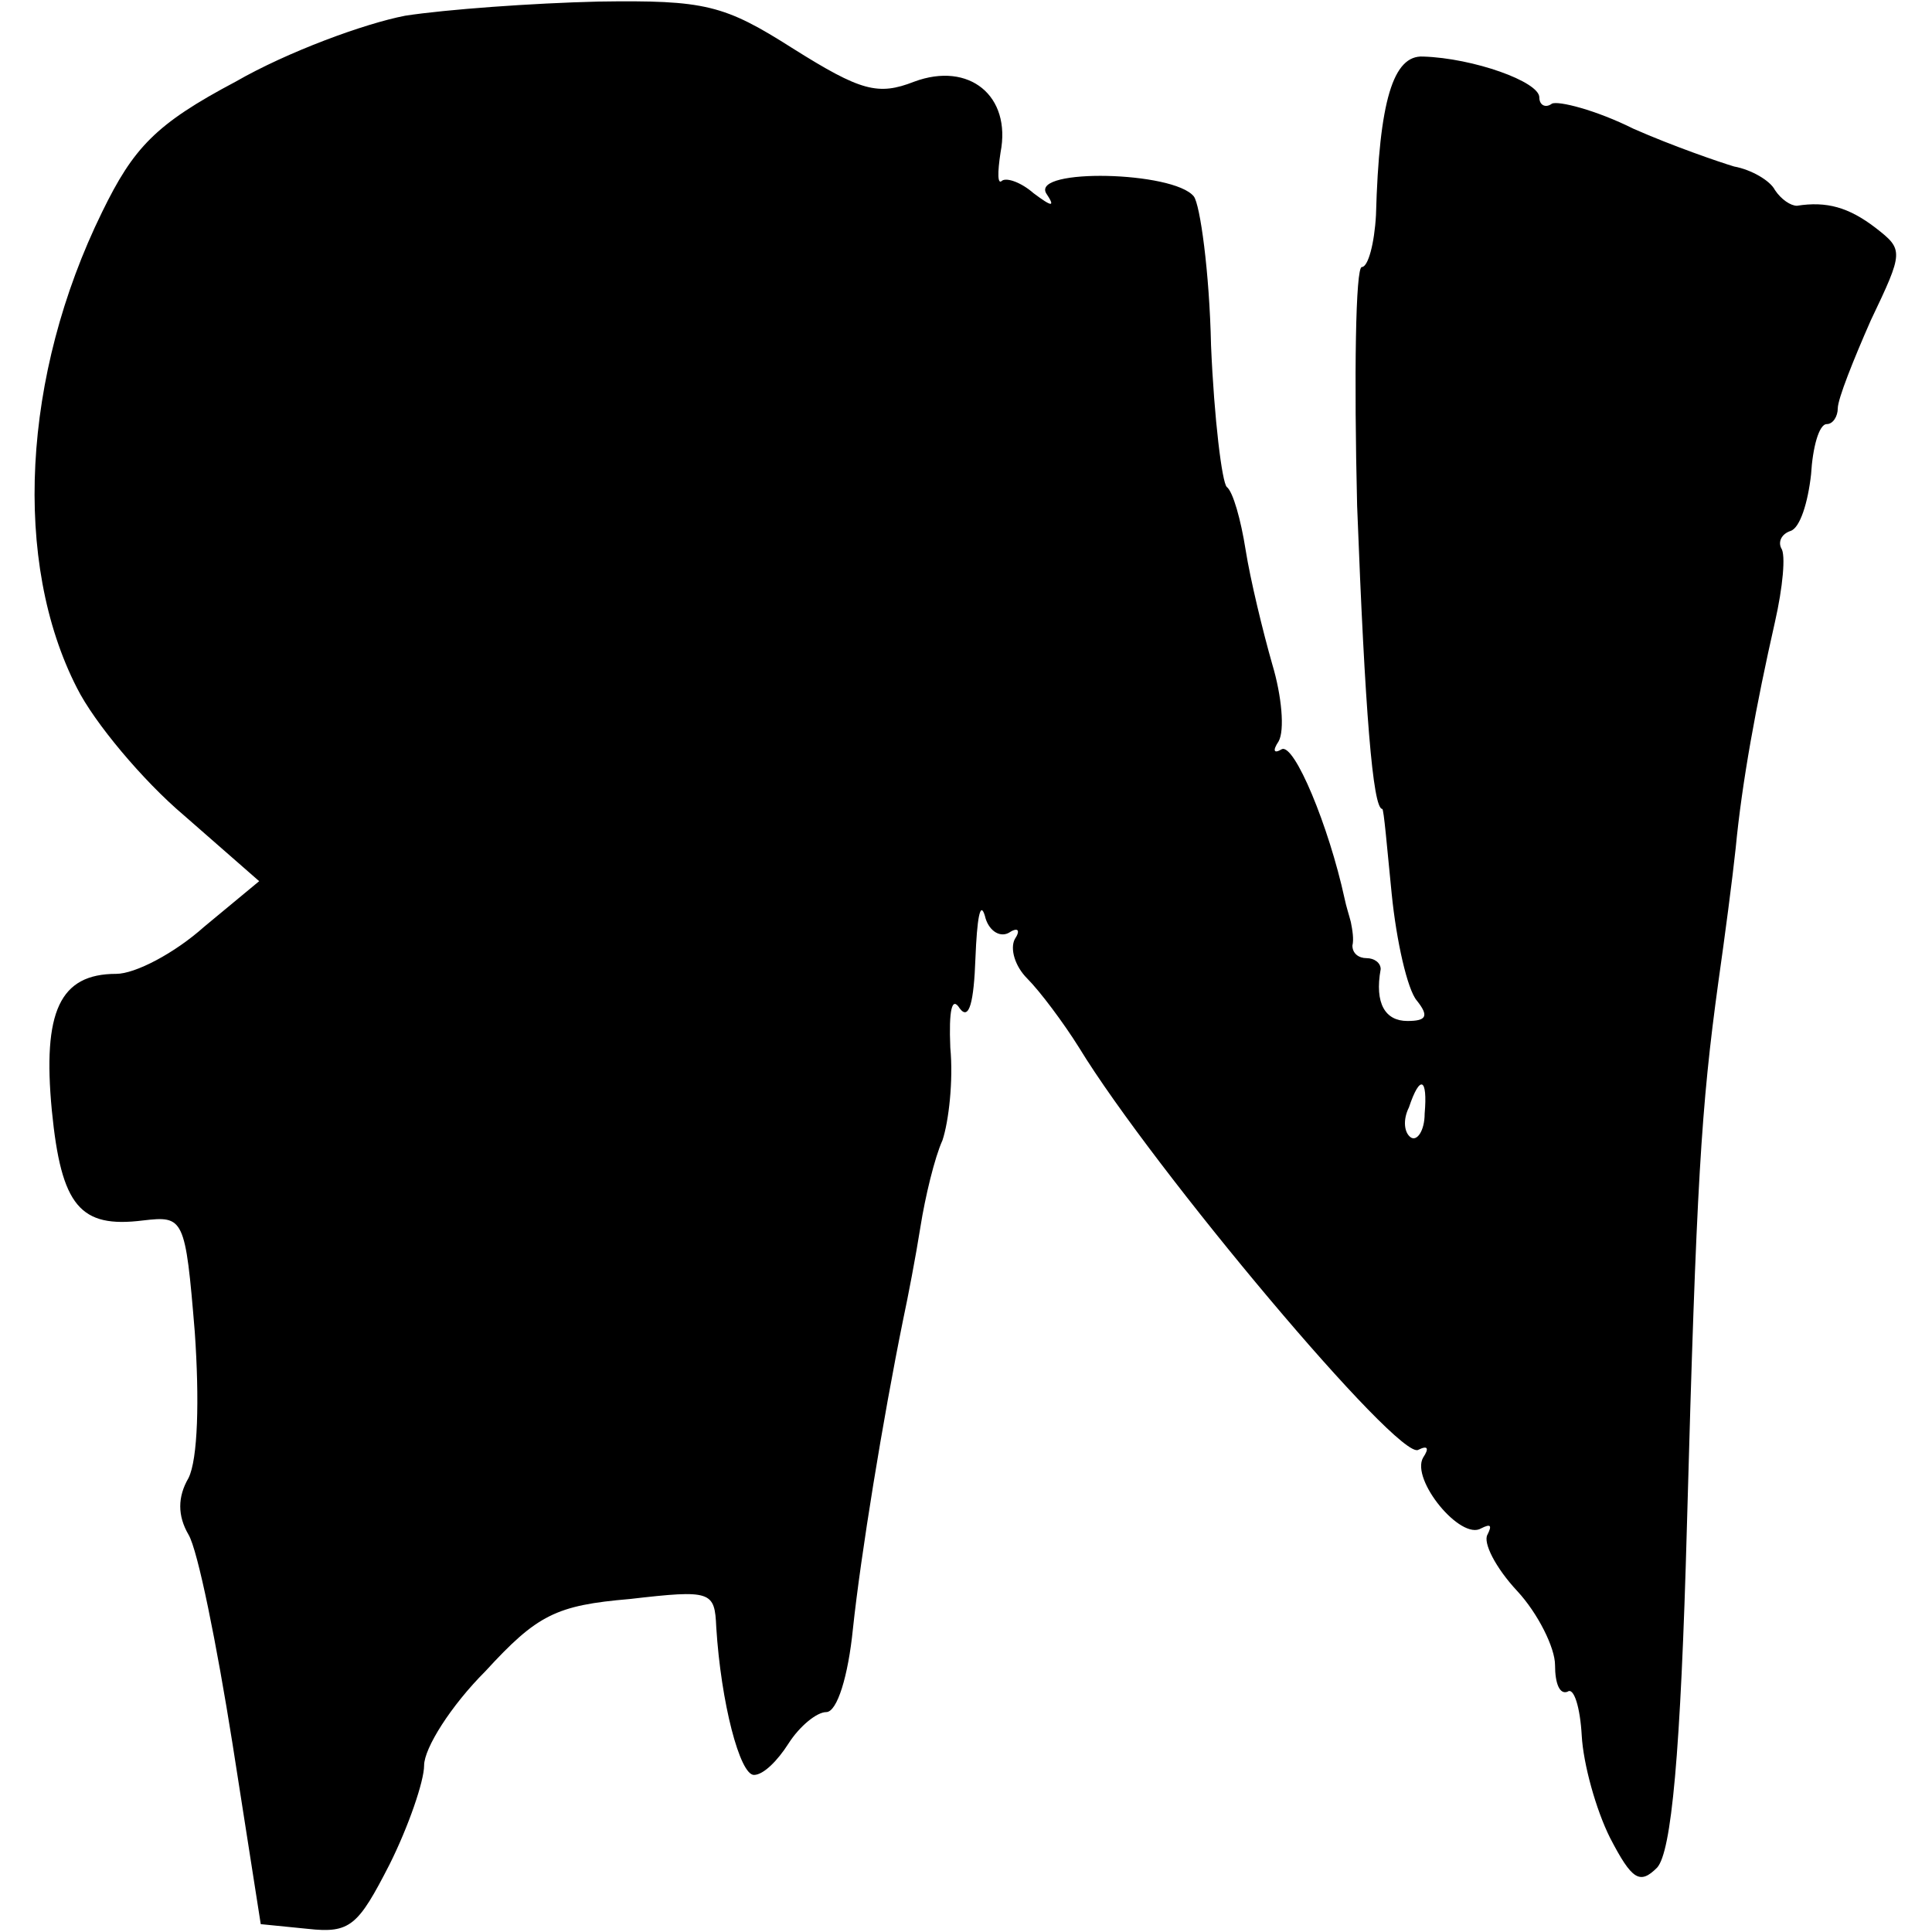 <?xml version="1.0" standalone="no"?>
<!DOCTYPE svg PUBLIC "-//W3C//DTD SVG 20010904//EN"
 "http://www.w3.org/TR/2001/REC-SVG-20010904/DTD/svg10.dtd">
<svg version="1.0" xmlns="http://www.w3.org/2000/svg"
 width="123pt" height="123pt" viewBox="0 0 123 123"
 preserveAspectRatio="xMidYMid meet">
<g transform="translate(0,123) scale(0.1,-0.1)"
fill="#000000" stroke="none">
<path d="M258 1220 c-26 -5 -75 -23 -108 -42 -51 -27 -65 -42 -85 -83 -51
-104 -57 -223 -16 -303 11 -22 42 -59 68 -81 l48 -42 -35 -29 c-19 -17 -44
-30 -56 -30 -36 0 -47 -24 -41 -87 6 -61 18 -75 58 -70 26 3 27 2 33 -71 3
-43 2 -81 -4 -93 -7 -12 -7 -24 0 -36 6 -10 18 -70 28 -133 l18 -115 30 -3
c27 -3 32 2 52 41 12 24 22 53 22 63 0 11 17 38 39 60 33 36 45 42 92 46 52 6
54 5 55 -18 3 -48 15 -94 24 -94 6 0 15 9 22 20 7 11 18 20 24 20 7 0 14 23
17 53 5 47 19 133 32 197 3 14 8 40 11 59 3 19 9 44 14 55 4 12 7 38 5 59 -1
24 1 33 6 25 6 -8 9 4 10 32 1 25 3 37 6 27 2 -9 9 -14 15 -11 6 4 8 2 4 -4
-3 -6 0 -17 8 -25 8 -8 23 -28 33 -44 47 -77 204 -264 216 -256 6 3 7 1 3 -5
-8 -14 24 -53 37 -45 6 3 7 2 4 -4 -3 -5 5 -21 19 -36 13 -14 24 -36 24 -47 0
-12 3 -19 8 -17 4 3 8 -10 9 -28 1 -18 9 -47 18 -65 14 -27 19 -30 30 -19 9
10 15 71 19 219 6 217 9 265 20 345 4 28 9 66 11 85 4 42 13 91 25 144 5 22 7
43 4 47 -2 4 0 9 6 11 6 2 11 18 13 36 1 17 5 32 10 32 4 0 7 5 7 10 0 6 10
31 21 56 21 44 21 45 3 59 -17 13 -31 17 -50 14 -4 0 -10 4 -14 10 -3 6 -15
13 -26 15 -10 3 -39 13 -64 24 -24 12 -48 18 -52 16 -4 -3 -8 -1 -8 4 0 10
-42 25 -74 26 -19 1 -28 -28 -30 -101 -1 -18 -5 -33 -9 -33 -4 0 -5 -69 -3
-152 5 -131 10 -193 16 -193 1 0 3 -24 6 -54 3 -30 10 -61 16 -68 8 -10 6 -13
-6 -13 -14 0 -21 11 -17 33 0 4 -4 7 -9 7 -5 0 -9 3 -9 8 1 4 0 10 -1 15 -1 4
-3 10 -4 15 -10 46 -32 99 -40 95 -5 -3 -6 -1 -2 5 4 7 2 29 -4 49 -6 21 -14
54 -17 73 -3 19 -8 37 -12 40 -3 3 -8 43 -10 90 -1 47 -7 90 -11 95 -13 16
-103 18 -94 2 6 -9 4 -9 -8 0 -8 7 -17 10 -20 8 -3 -3 -3 5 -1 18 7 36 -20 58
-55 45 -23 -9 -34 -6 -77 21 -44 28 -56 31 -124 30 -42 -1 -97 -5 -123 -9z
m649 -699 c0 -11 -5 -18 -9 -15 -4 3 -5 11 -1 19 7 21 12 19 10 -4z"/>
</g>
</svg>
